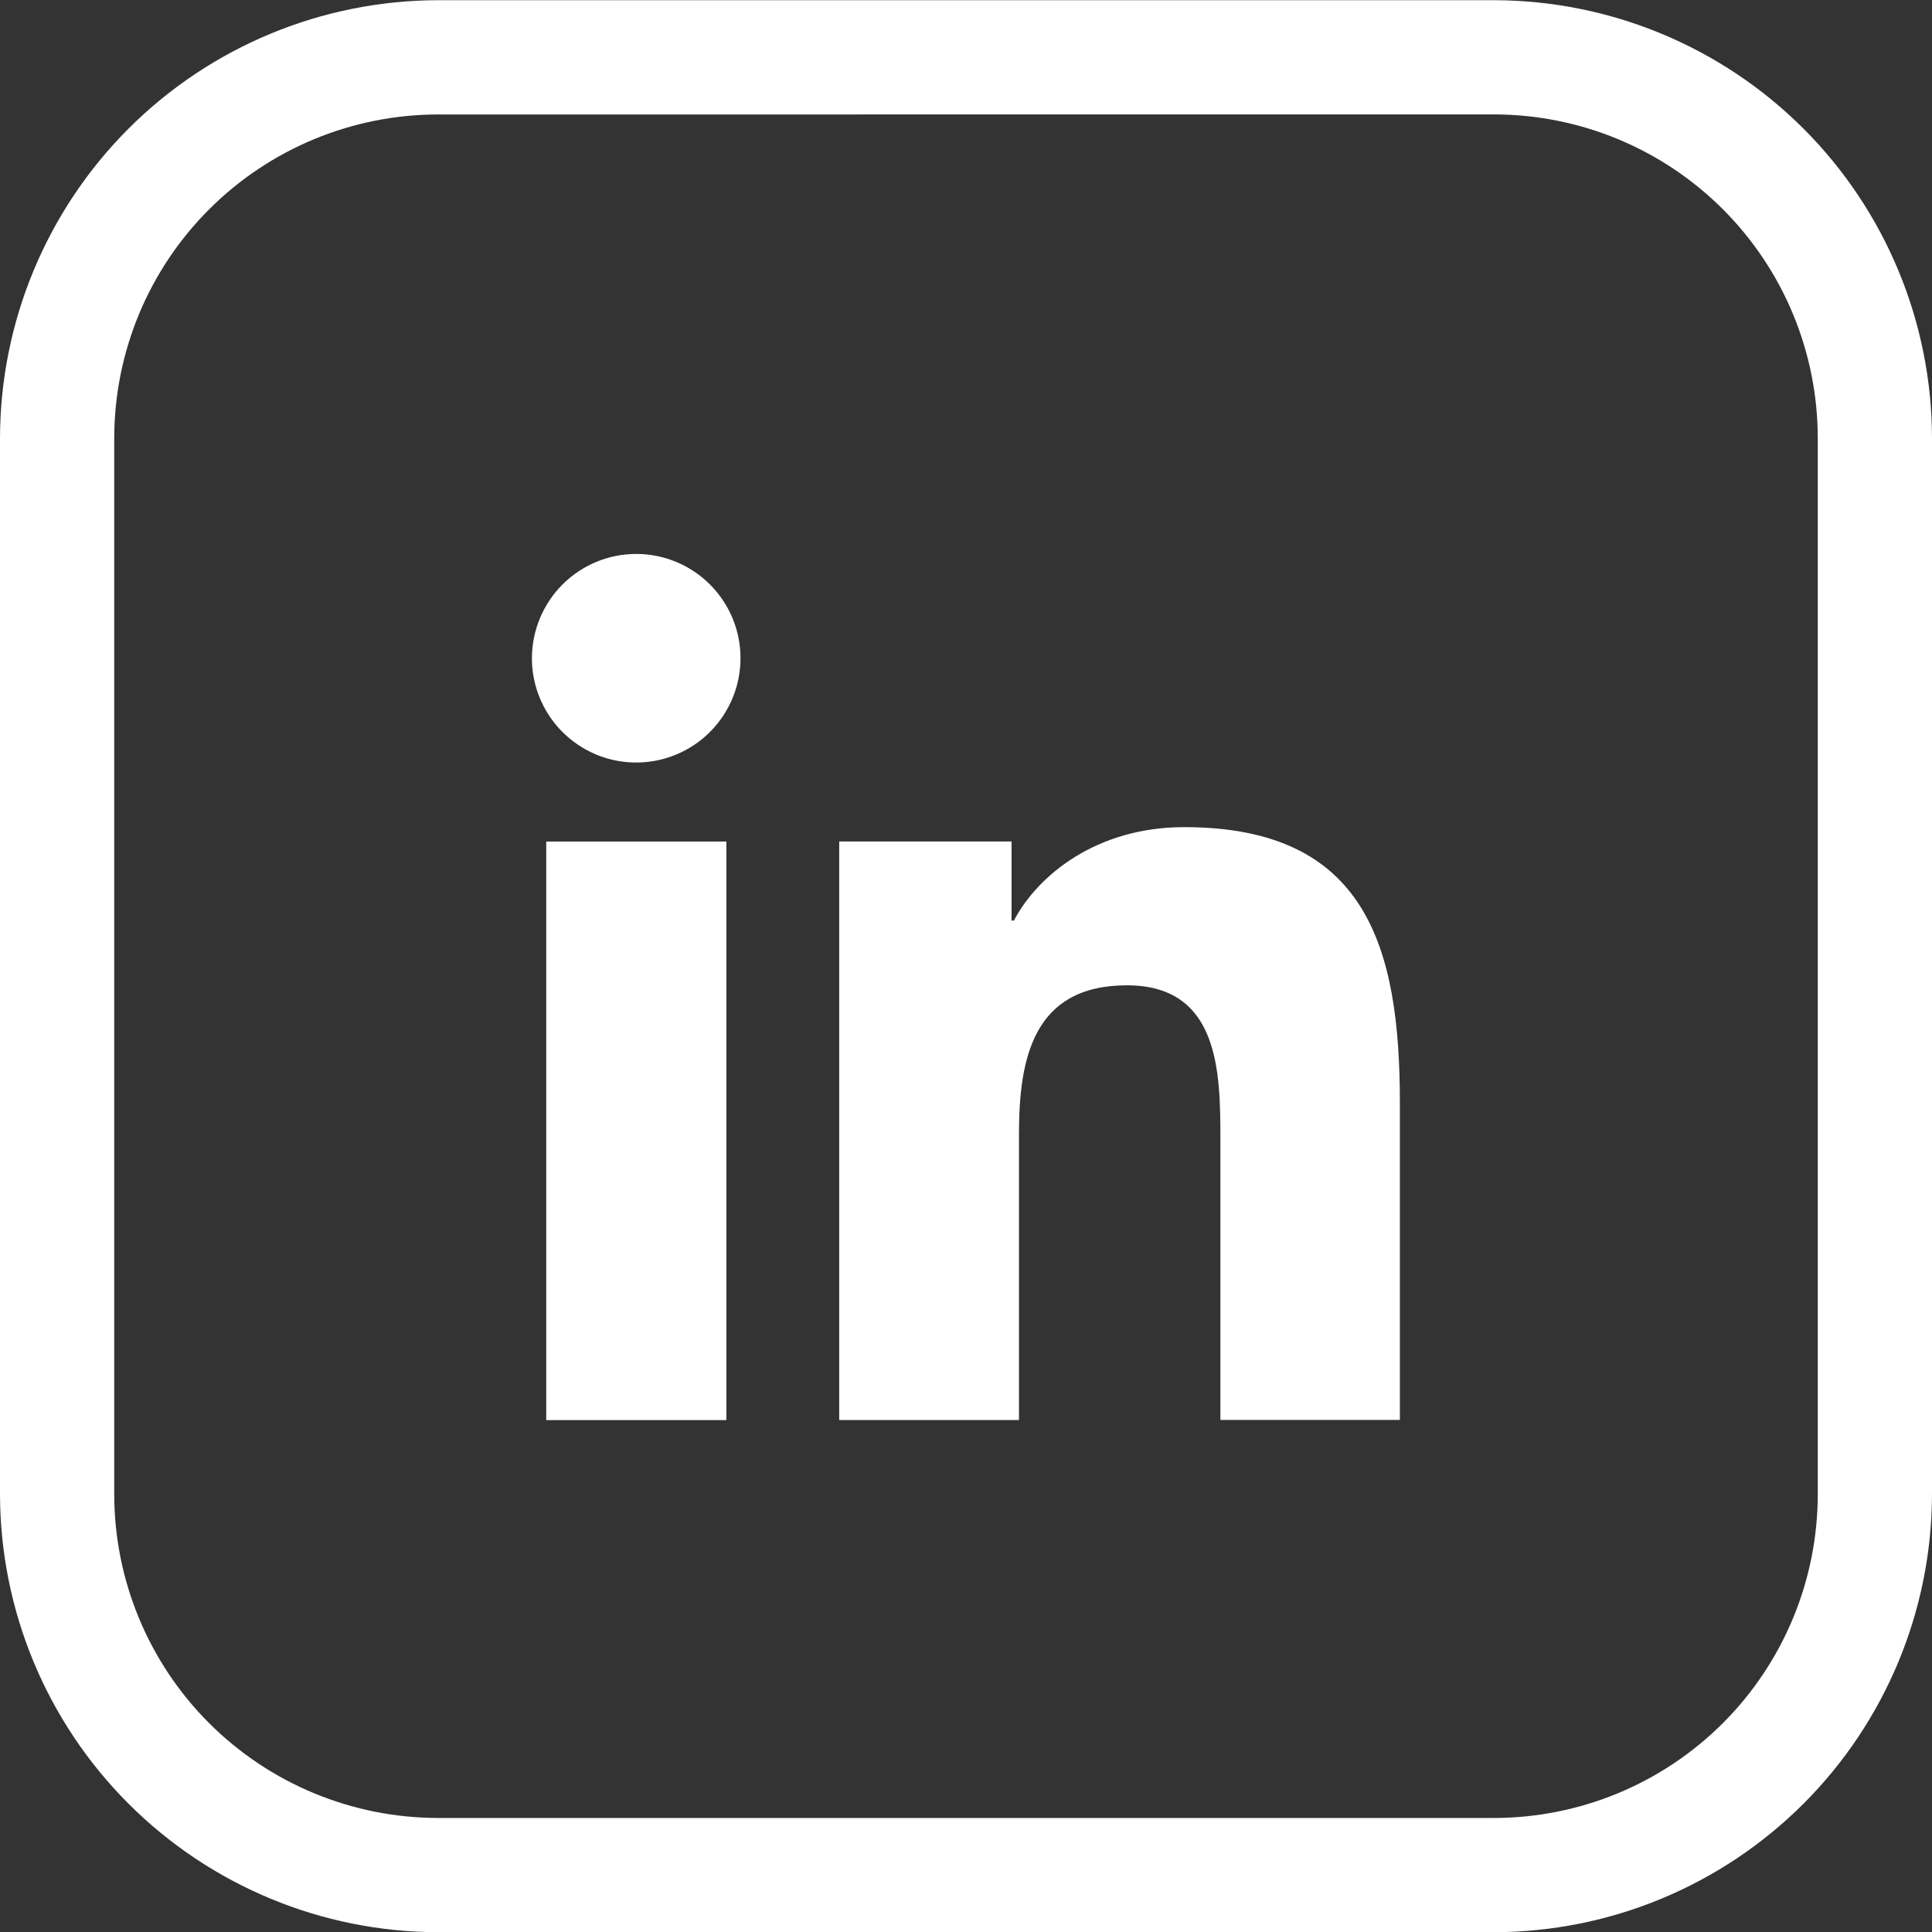 <svg width="40" height="40" viewBox="0 0 40 40" fill="none" xmlns="http://www.w3.org/2000/svg">
<rect x="0" y="0" width="40" height="40" fill="#333333" stroke="none"/>
<g clip-path="url(#clip0_526_1195)">
<path d="M11.309 17.423H15.039V29.402H11.309V17.423ZM13.175 11.469C13.602 11.469 14.019 11.597 14.374 11.834C14.728 12.072 15.005 12.409 15.168 12.804C15.331 13.199 15.373 13.633 15.289 14.052C15.205 14.47 14.999 14.855 14.697 15.156C14.395 15.458 14.01 15.663 13.591 15.746C13.172 15.829 12.738 15.786 12.344 15.622C11.95 15.458 11.613 15.181 11.376 14.826C11.139 14.471 11.012 14.053 11.013 13.627C11.014 13.054 11.242 12.505 11.647 12.1C12.053 11.695 12.602 11.468 13.175 11.469Z" fill="white"/>
<path d="M17.375 17.422H20.943V19.06H20.991C21.489 18.117 22.704 17.125 24.518 17.125C28.288 17.125 28.983 19.604 28.983 22.833V29.398H25.267V23.577C25.267 22.187 25.24 20.4 23.332 20.4C21.392 20.4 21.097 21.913 21.097 23.476V29.401H17.375V17.422Z" fill="white"/>
<path d="M30.928 40.004H9.072C6.667 40.001 4.361 39.044 2.66 37.343C0.96 35.643 0.003 33.337 0 30.932L0 9.076C0.003 6.671 0.96 4.365 2.66 2.664C4.361 0.964 6.667 0.007 9.072 0.004L30.928 0.004C33.333 0.007 35.639 0.964 37.34 2.664C39.04 4.365 39.997 6.671 40 9.076V30.932C39.997 33.337 39.04 35.643 37.34 37.343C35.639 39.044 33.333 40.001 30.928 40.004ZM9.072 2.37C7.293 2.37 5.587 3.077 4.329 4.335C3.071 5.592 2.365 7.298 2.365 9.077V30.932C2.365 32.711 3.071 34.417 4.329 35.675C5.587 36.932 7.293 37.639 9.072 37.639H30.928C32.707 37.639 34.413 36.932 35.671 35.675C36.929 34.417 37.635 32.711 37.635 30.932V9.076C37.635 7.297 36.929 5.591 35.671 4.333C34.413 3.075 32.707 2.369 30.928 2.369L9.072 2.37Z" fill="white"/>
</g>
<defs>
<clipPath id="clip0_526_1195">
<rect width="40" height="40" fill="white"/>
</clipPath>
</defs>
</svg>
